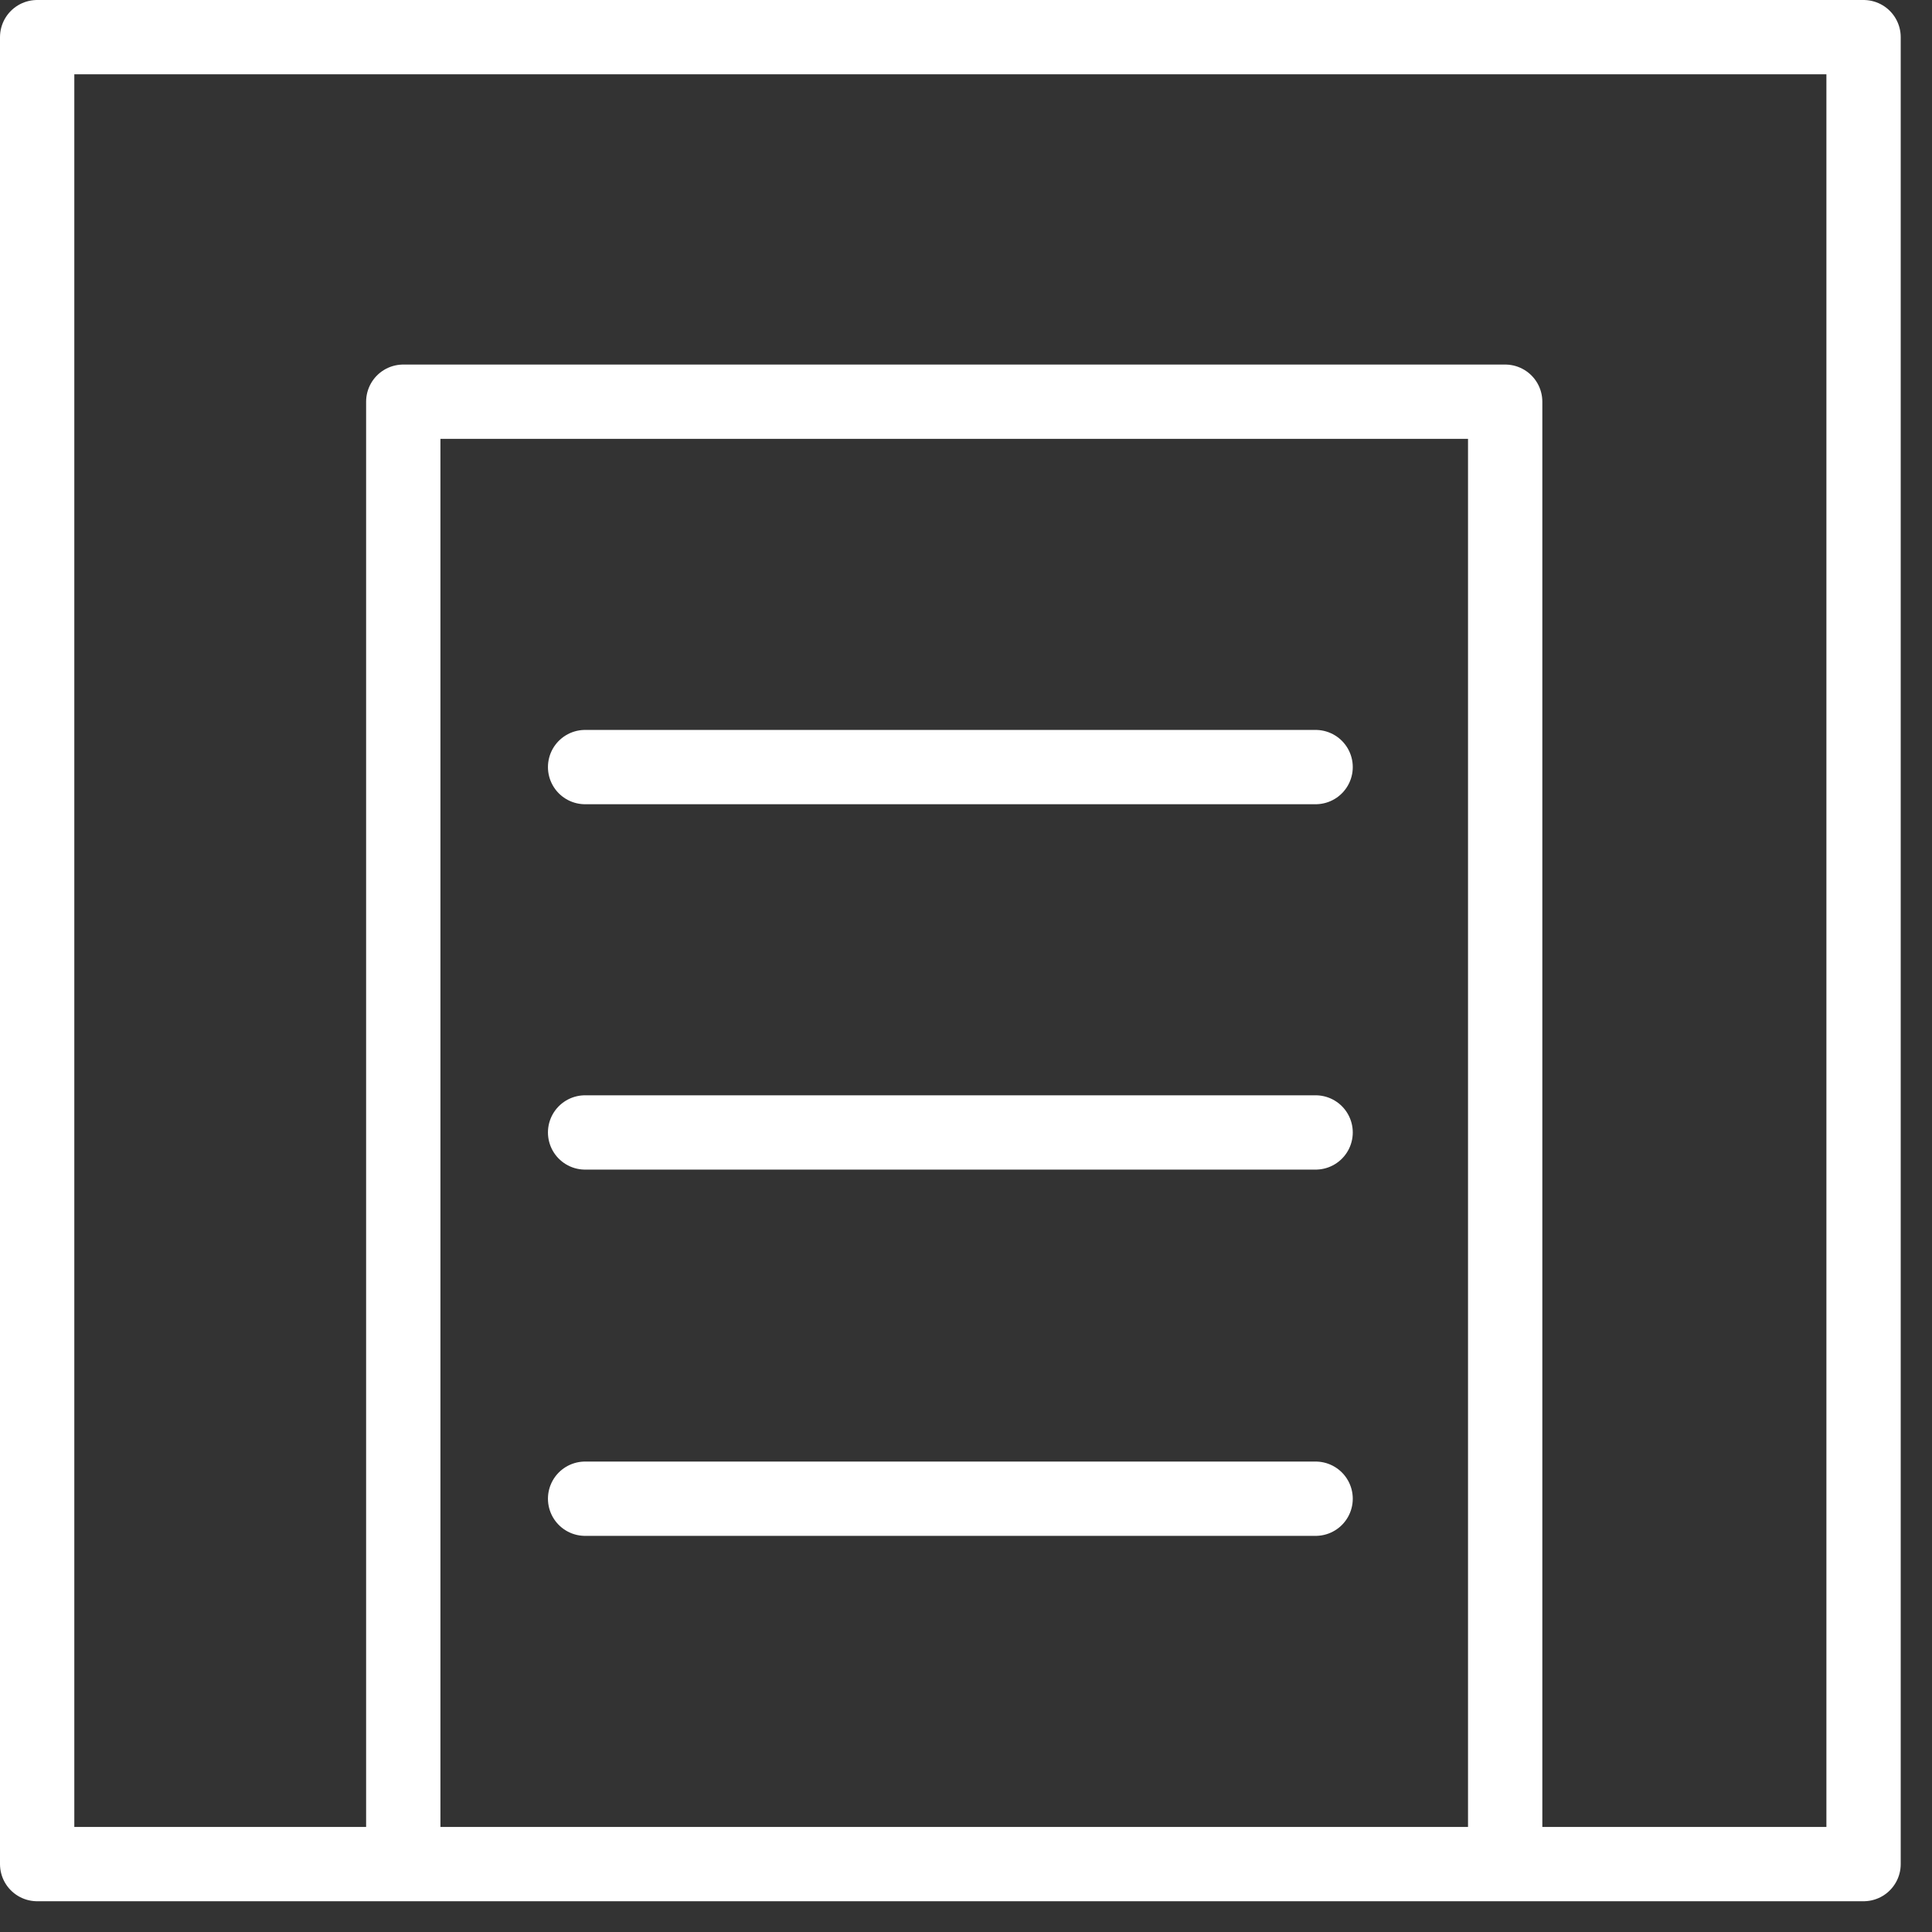 <svg width="26" height="26" viewBox="0 0 26 26" fill="none" xmlns="http://www.w3.org/2000/svg">
<rect x="0" y="0" width="26" height="26" fill="#333333" stroke="none"/>
<path d="M7.874 20.169H17.705M7.874 15.24H17.705M7.874 10.323H17.705M25.079 25.086H0.5V0.5H25.079V25.086ZM20.256 25.086H5.427V5.406H20.256V25.074V25.086Z" stroke="white" stroke-linecap="round" stroke-linejoin="round"/>
</svg>
